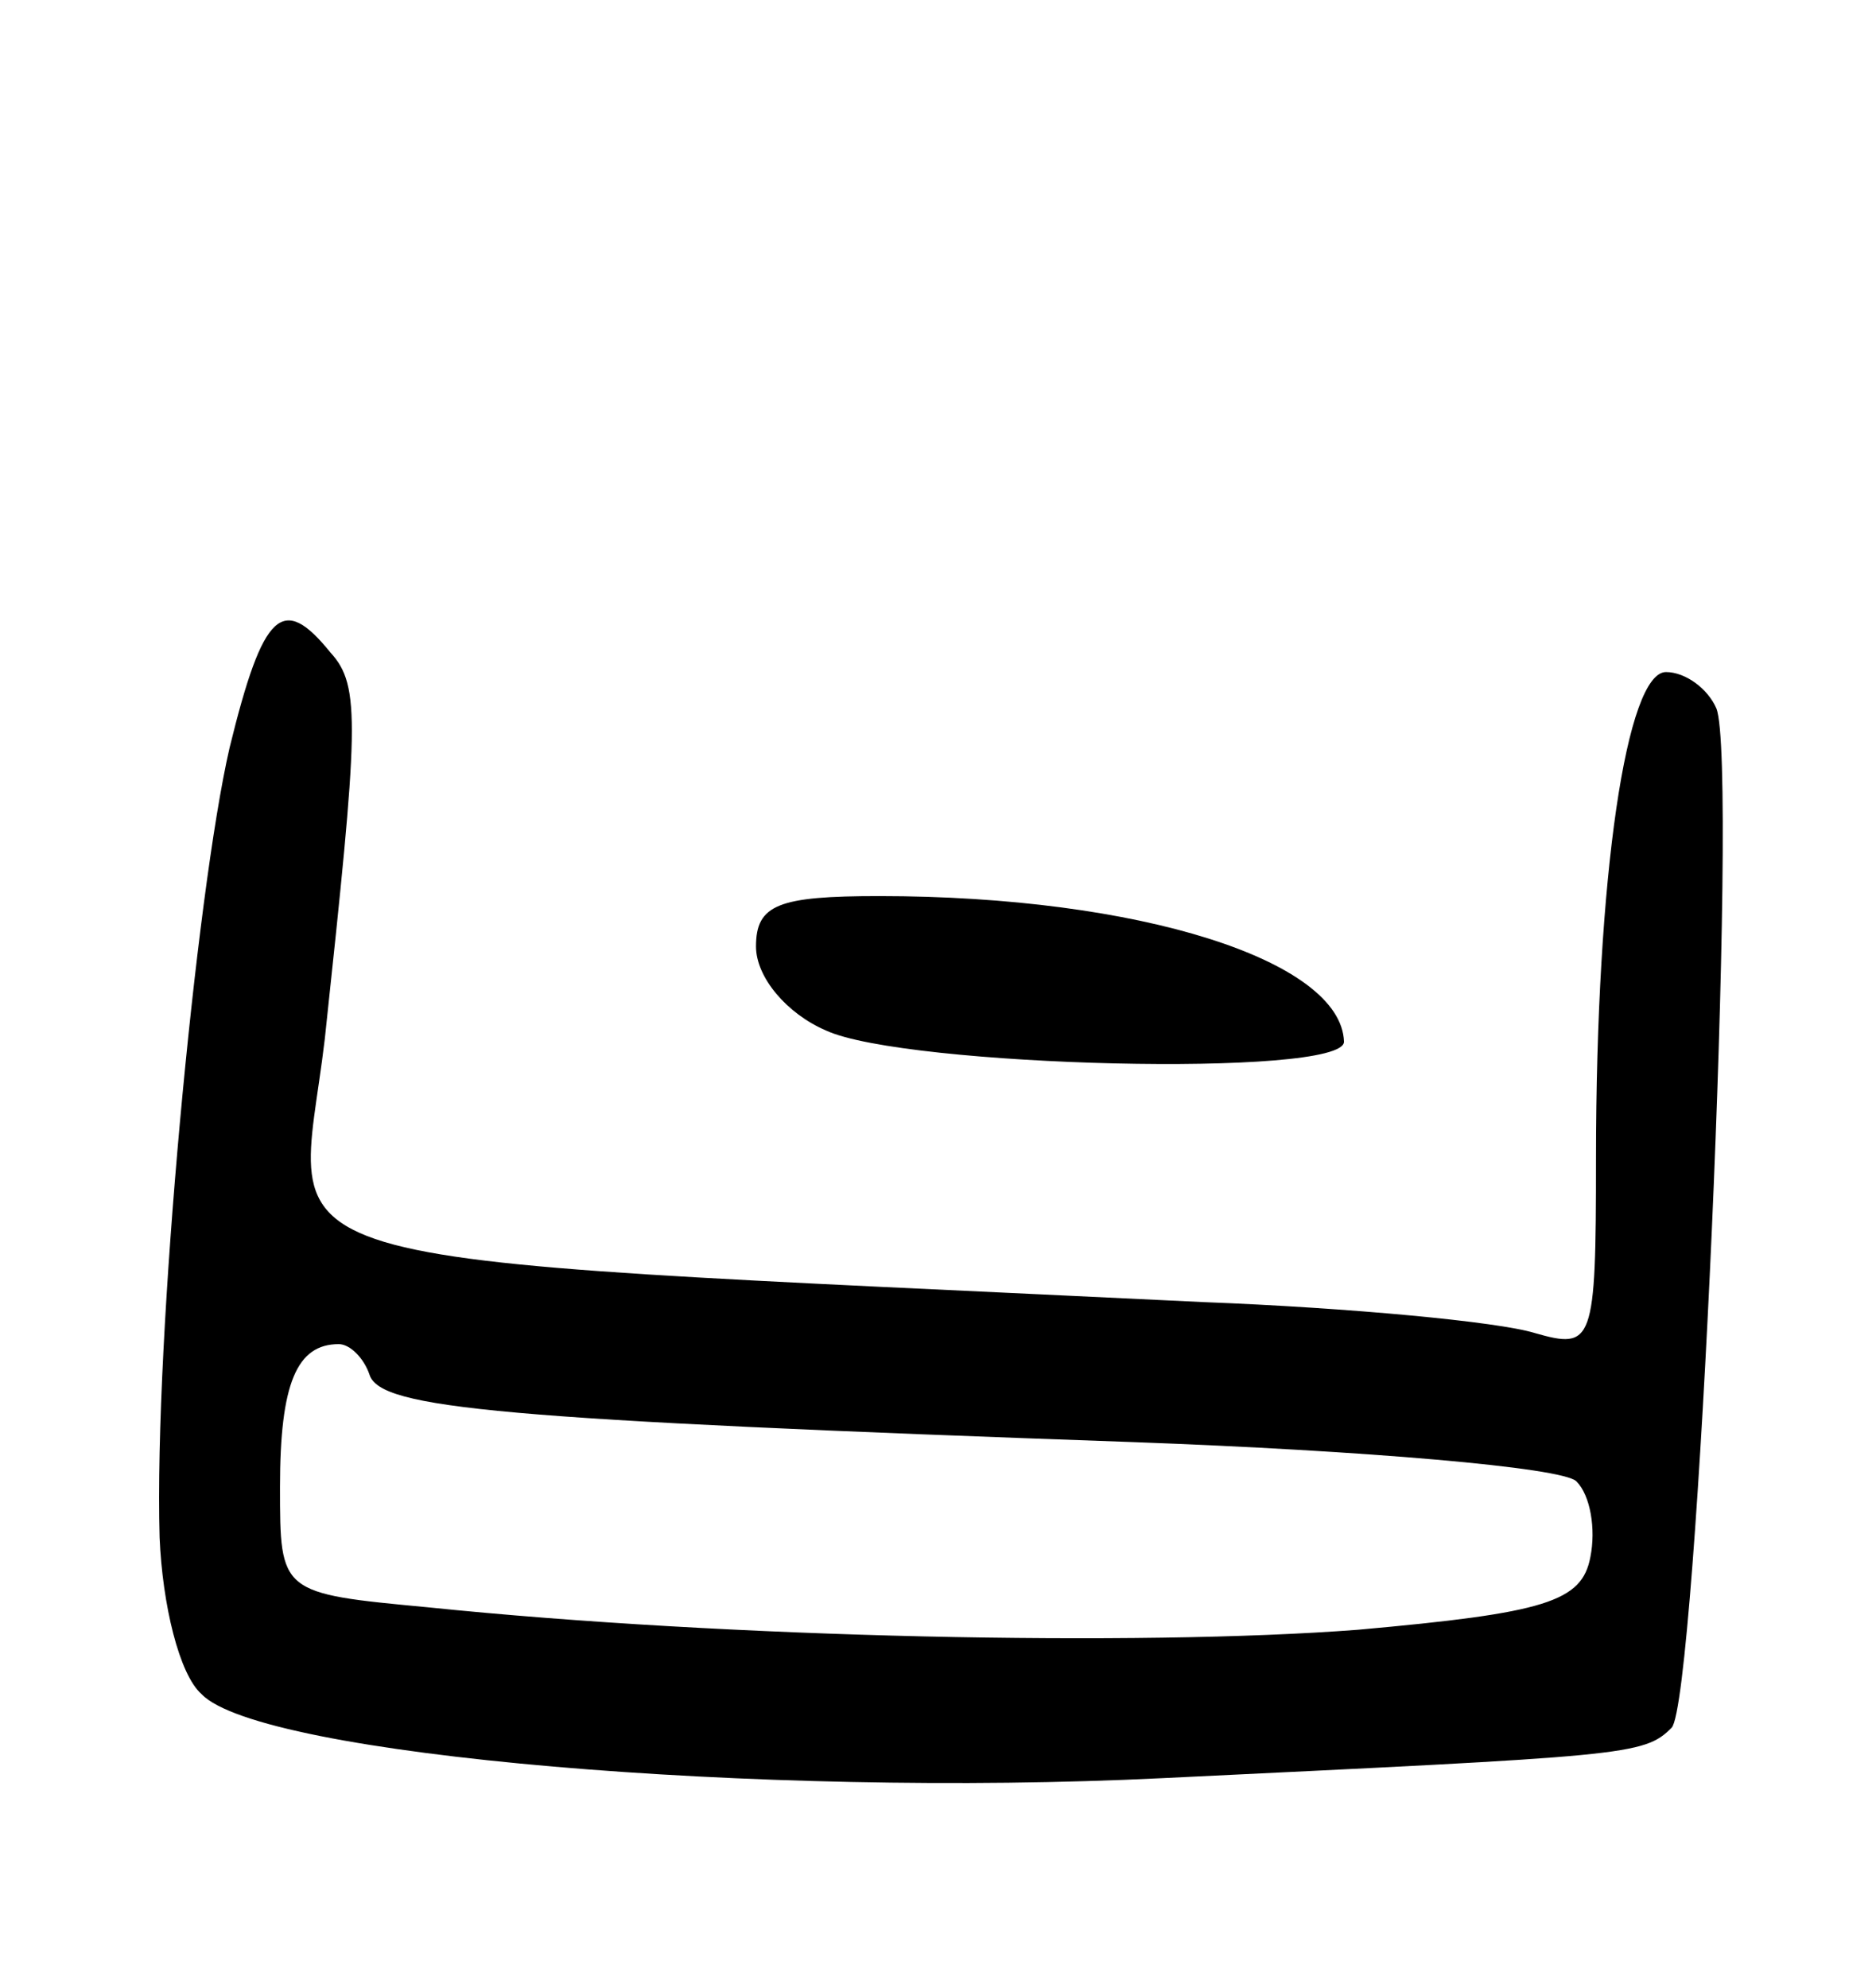 <svg version="1.0" xmlns="http://www.w3.org/2000/svg" width="67" height="71" viewBox="0 0 67 71" ><g transform="translate(0,71) scale(0.1,-0.1)" ><path d="M82 443 c-12 -52 -27 -211 -25 -282 1 -24 7 -49 15 -56 21 -22 200 -37 343 -30 166 8 172 8 182 18 9 9 24 344 16 364 -3 7 -11 13 -18 13 -14 0 -25 -72 -25 -174 0 -66 -1 -68 -22 -62 -13 4 -66 9 -118 11 -352 17 -324 9 -314 94 12 112 13 126 2 138 -17 21 -24 15 -36 -34z m50 -224 c4 -12 46 -16 273 -24 82 -3 153 -9 158 -14 5 -5 7 -17 5 -27 -3 -16 -16 -20 -83 -26 -78 -6 -225 -3 -332 8 -53 5 -53 5 -53 43 0 37 6 51 21 51 4 0 9 -5 11 -11z"/><path d="M270 372 c0 -11 11 -24 25 -30 28 -13 185 -17 185 -4 -1 29 -73 52 -166 52 -36 0 -44 -3 -44 -18z"/></g></svg> 
